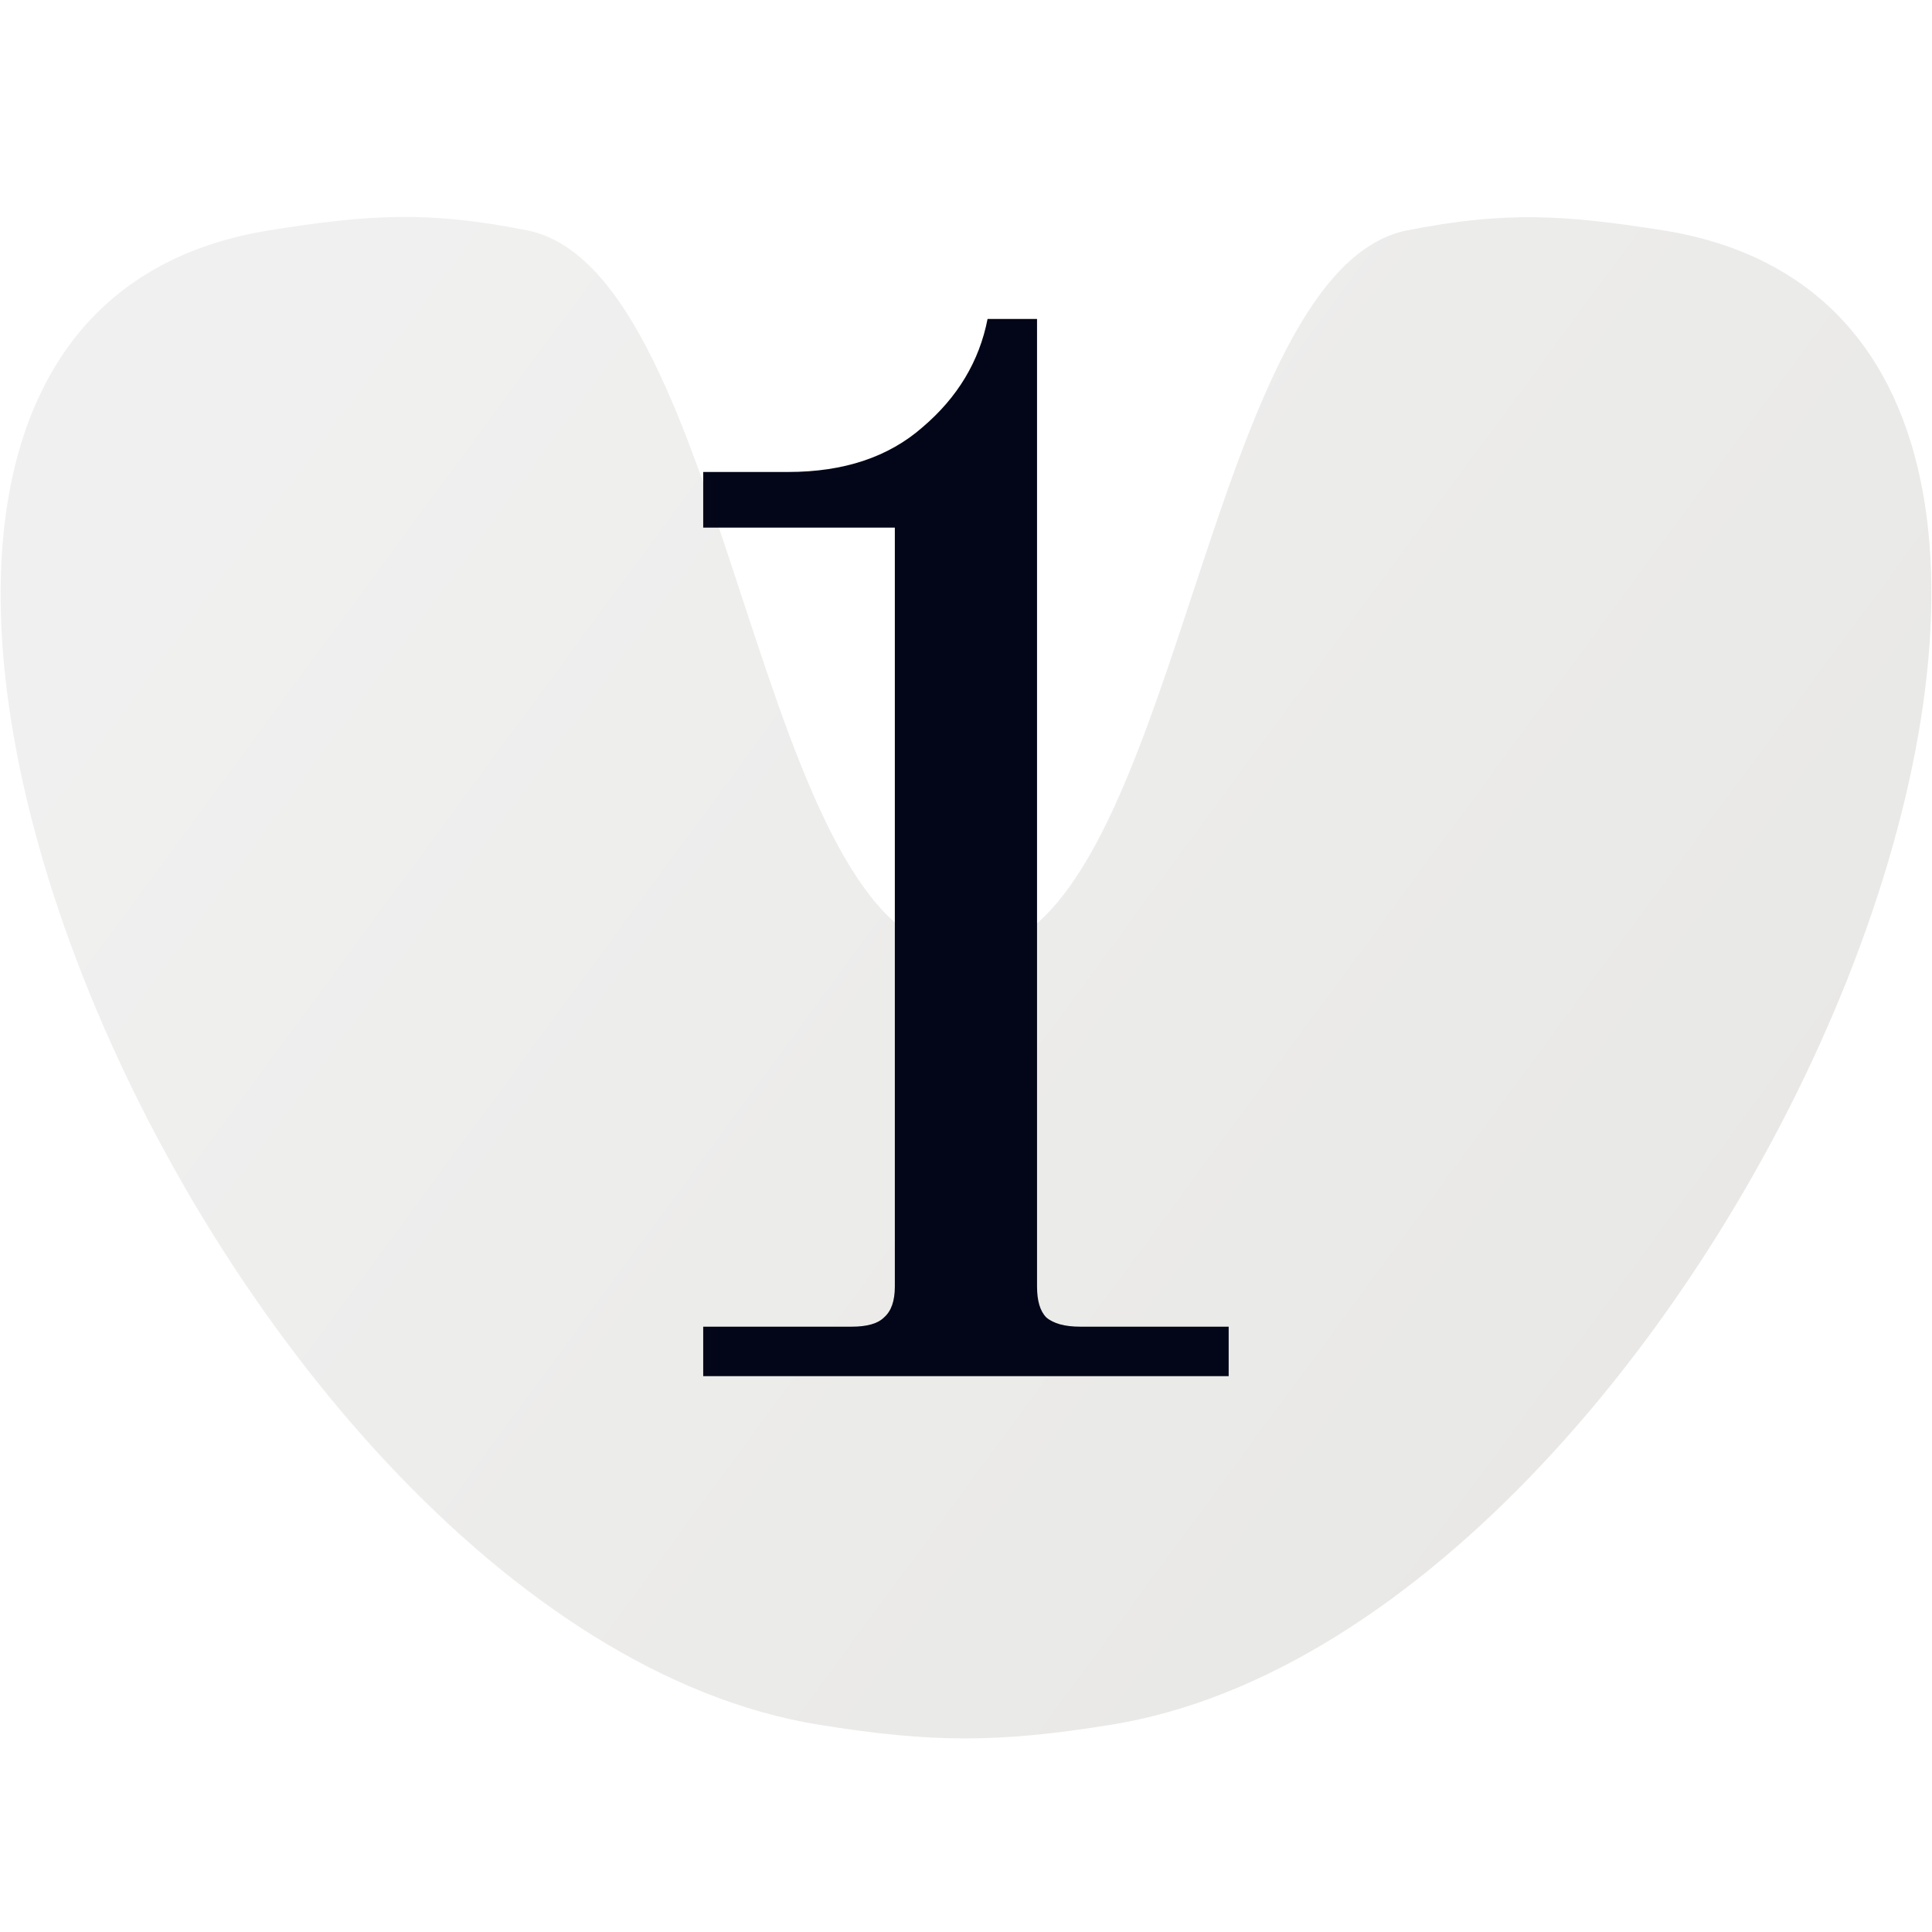 <svg width="48" height="48" viewBox="0 0 48 48" fill="none" xmlns="http://www.w3.org/2000/svg">
<path d="M20.349 42.851C5.082 40.386 -8.58 8.176 6.689 5.723C9.159 5.327 10.642 5.233 13.096 5.723C18.227 6.748 18.769 23.65 24.003 23.662C29.253 23.674 29.812 6.74 34.963 5.723C37.397 5.243 38.866 5.334 41.317 5.723C56.597 8.155 42.878 40.387 27.603 42.851C24.807 43.303 23.146 43.303 20.349 42.851Z" fill="url(#paint0_linear_3010_7628)" fill-opacity="0.3"/>
<path d="M17.471 32.961H21.157C21.541 32.961 21.81 32.884 21.963 32.731C22.142 32.577 22.232 32.321 22.232 31.963V13.108H17.471V11.726H19.582C20.965 11.726 22.078 11.355 22.923 10.612C23.794 9.87 24.331 8.974 24.536 7.924H25.765V31.963C25.765 32.321 25.842 32.577 25.995 32.731C26.174 32.884 26.456 32.961 26.84 32.961H30.526V34.19H17.471V32.961Z" fill="#020618"/>
<defs>
<linearGradient id="paint0_linear_3010_7628" x1="40.737" y1="43.19" x2="4.122" y2="16.217" gradientUnits="userSpaceOnUse">
<stop stop-color="#B2B1AC"/>
<stop offset="1" stop-color="#CFCFCD"/>
</linearGradient>
</defs>
</svg>
